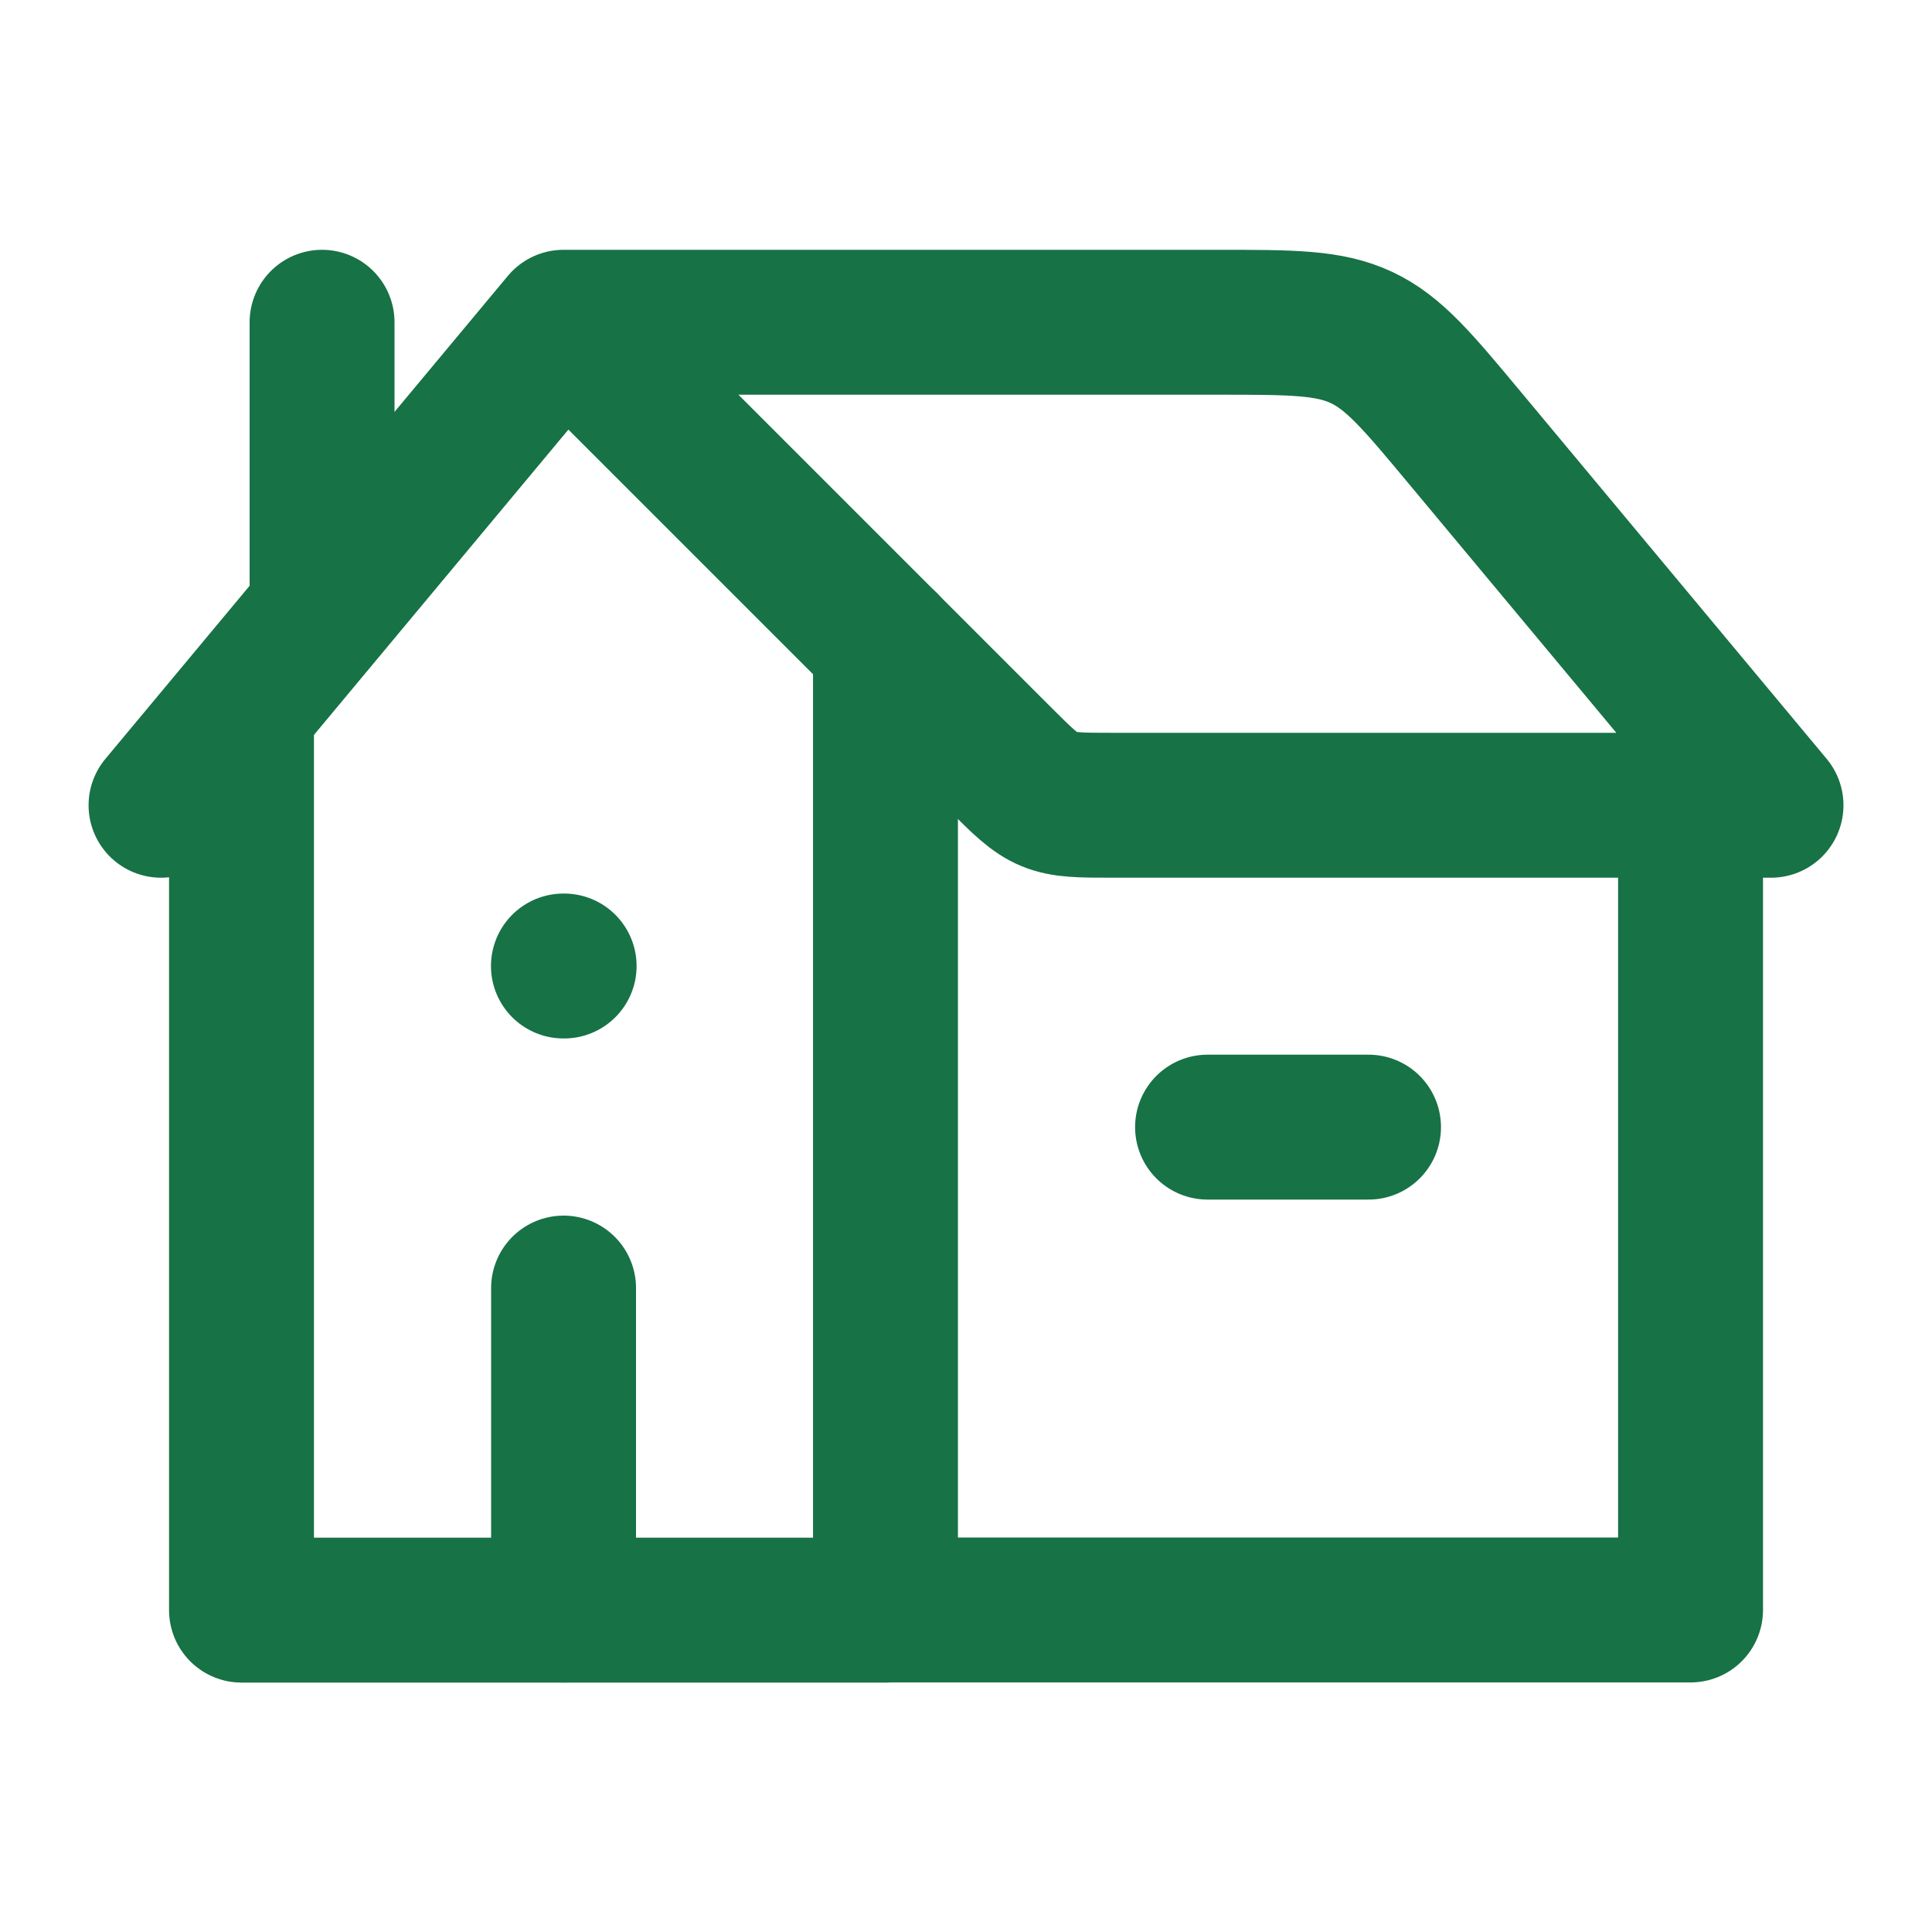 <svg width="40" height="40" viewBox="0 0 40 40" fill="none" xmlns="http://www.w3.org/2000/svg">
<path d="M3.334 16.672L11.667 6.672M11.667 6.672L20.691 15.696C21.173 16.177 21.414 16.418 21.72 16.545C22.026 16.672 22.367 16.672 23.048 16.672H36.667L30.333 9.071C29.35 7.891 28.858 7.301 28.187 6.987C27.515 6.672 26.747 6.672 25.212 6.672H11.667Z" stroke="#177245" stroke-width="3" stroke-linecap="round" stroke-linejoin="round"/>
<path d="M18.333 13.336V33.336H5V14.764" stroke="#177245" stroke-width="3" stroke-linecap="round" stroke-linejoin="round"/>
<path d="M18.334 33.333H35.001V15" stroke="#177245" stroke-width="3" stroke-linecap="round" stroke-linejoin="round"/>
<path d="M6.668 12.505L6.668 6.672" stroke="#177245" stroke-width="3" stroke-linecap="round" stroke-linejoin="round"/>
<path d="M11.68 20L11.665 20" stroke="#177245" stroke-width="3" stroke-linecap="round" stroke-linejoin="round"/>
<path d="M11.668 33.335V26.668" stroke="#177245" stroke-width="3" stroke-linecap="round" stroke-linejoin="round"/>
<path d="M25.001 23.336L28.334 23.336" stroke="#177245" stroke-width="3" stroke-linecap="round" stroke-linejoin="round"/>
</svg>
